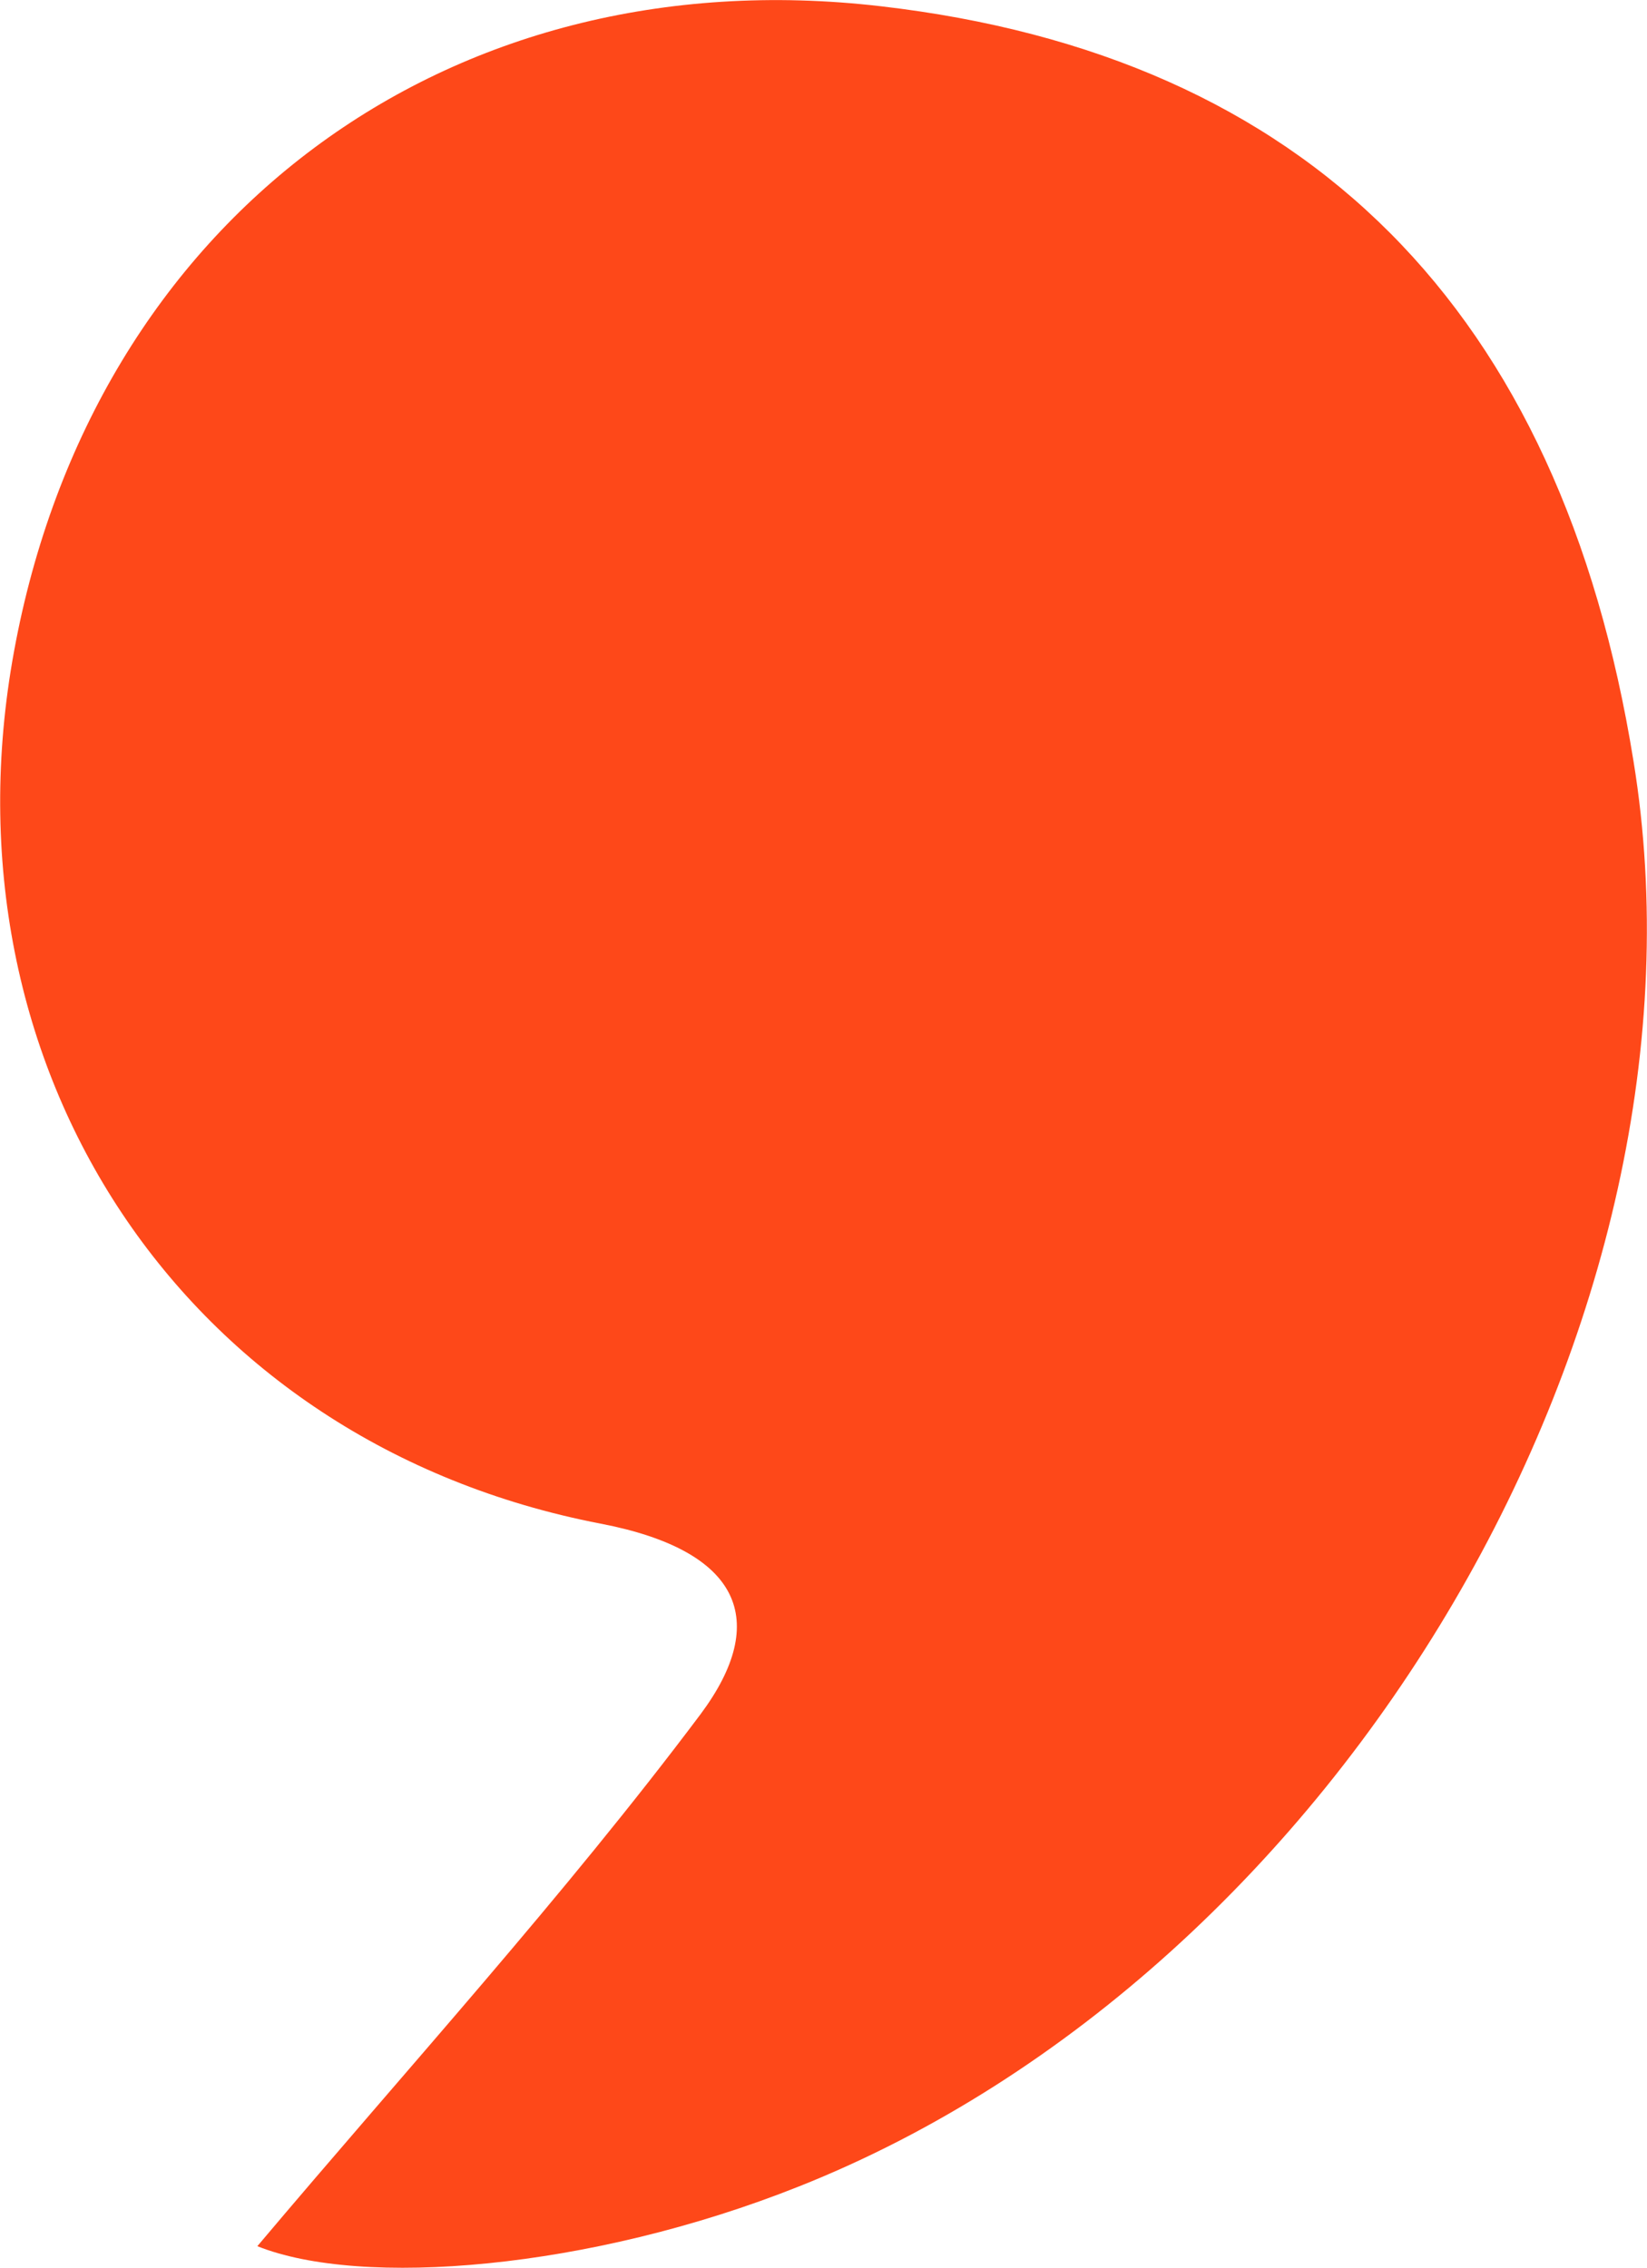 <svg viewBox="0 0 31.68 43.63" xmlns="http://www.w3.org/2000/svg" id="Layer_2"><defs><style>.cls-1{fill:#fe4819;}</style></defs><g id="Layer_1-2"><path d="M4.95,43.21c2.9-3.44,5.89-6.72,8.53-10.24,1.33-1.79.78-3.14-1.93-3.66C3.52,27.76-1.2,20.54.27,12.53,1.79,4.22,8.59-.85,16.94.12c8.21.95,13.08,5.83,14.48,14.52,1.75,10.72-5.61,23.27-16.05,27.42-4.04,1.61-8.43,1.95-10.42,1.15Z" class="cls-1"></path></g></svg>